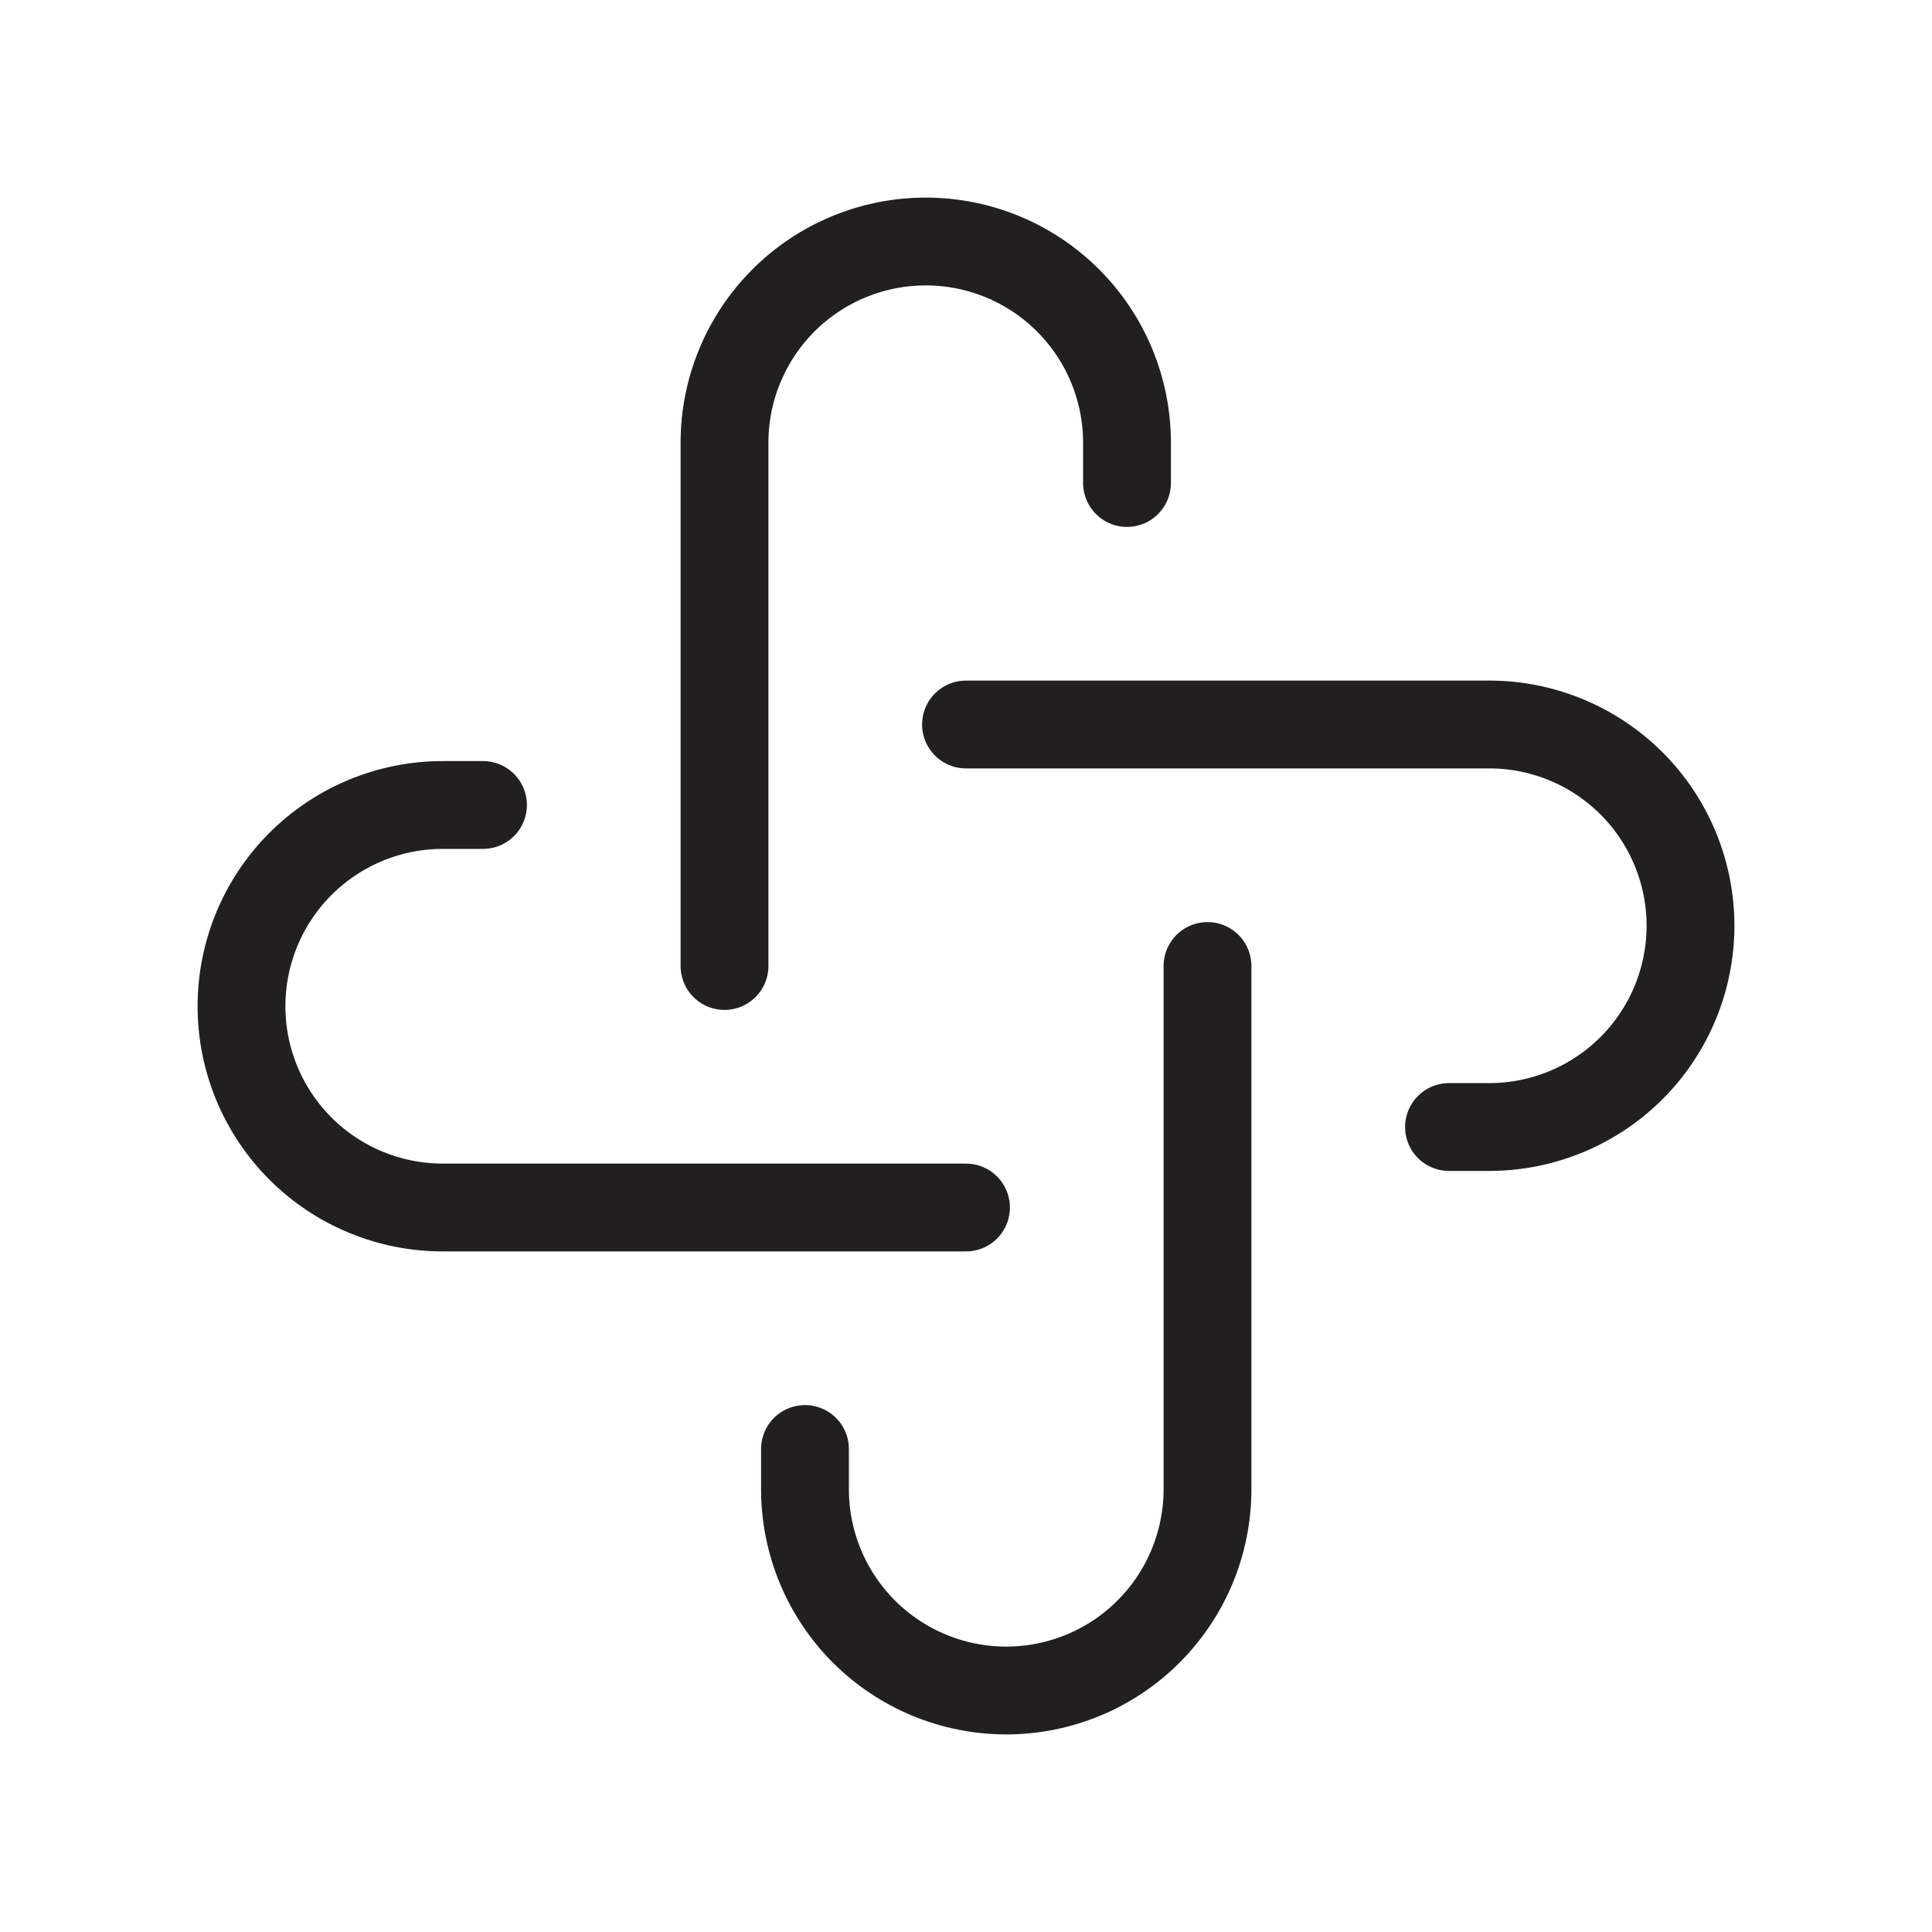 <?xml version="1.0" encoding="UTF-8"?>
<svg xmlns="http://www.w3.org/2000/svg" width="44" height="44" viewBox="0 0 44 44" fill="none">
  <g clip-path="url(#clip0_15_139)">
    <path d="M22 27.5H10.083C8.868 27.5 7.702 27.017 6.842 26.158C5.983 25.298 5.5 24.132 5.5 22.917C5.5 21.701 5.983 20.535 6.842 19.676C7.702 18.816 8.868 18.333 10.083 18.333H11" stroke="#221F20" stroke-width="2" stroke-linecap="round" stroke-linejoin="round"></path>
    <path d="M27.5 22V33.917C27.5 35.132 27.017 36.298 26.157 37.158C25.298 38.017 24.132 38.5 22.916 38.5C21.701 38.5 20.535 38.017 19.675 37.158C18.816 36.298 18.333 35.132 18.333 33.917V33" stroke="#221F20" stroke-width="2" stroke-linecap="round" stroke-linejoin="round"></path>
    <path d="M22 16.5H33.917C35.132 16.5 36.298 16.983 37.158 17.842C38.017 18.702 38.5 19.868 38.5 21.083C38.5 22.299 38.017 23.465 37.158 24.324C36.298 25.184 35.132 25.667 33.917 25.667H33" stroke="#221F20" stroke-width="2" stroke-linecap="round" stroke-linejoin="round"></path>
    <path d="M16.5 22V10.083C16.5 8.868 16.983 7.702 17.842 6.842C18.702 5.983 19.868 5.5 21.083 5.5C22.299 5.5 23.465 5.983 24.324 6.842C25.184 7.702 25.667 8.868 25.667 10.083V11" stroke="#221F20" stroke-width="2" stroke-linecap="round" stroke-linejoin="round"></path>
  </g>
  <defs>
    <clipPath id="clip0_15_139">
      <rect width="44" height="44" fill="white"></rect>
    </clipPath>
  </defs>
</svg>
